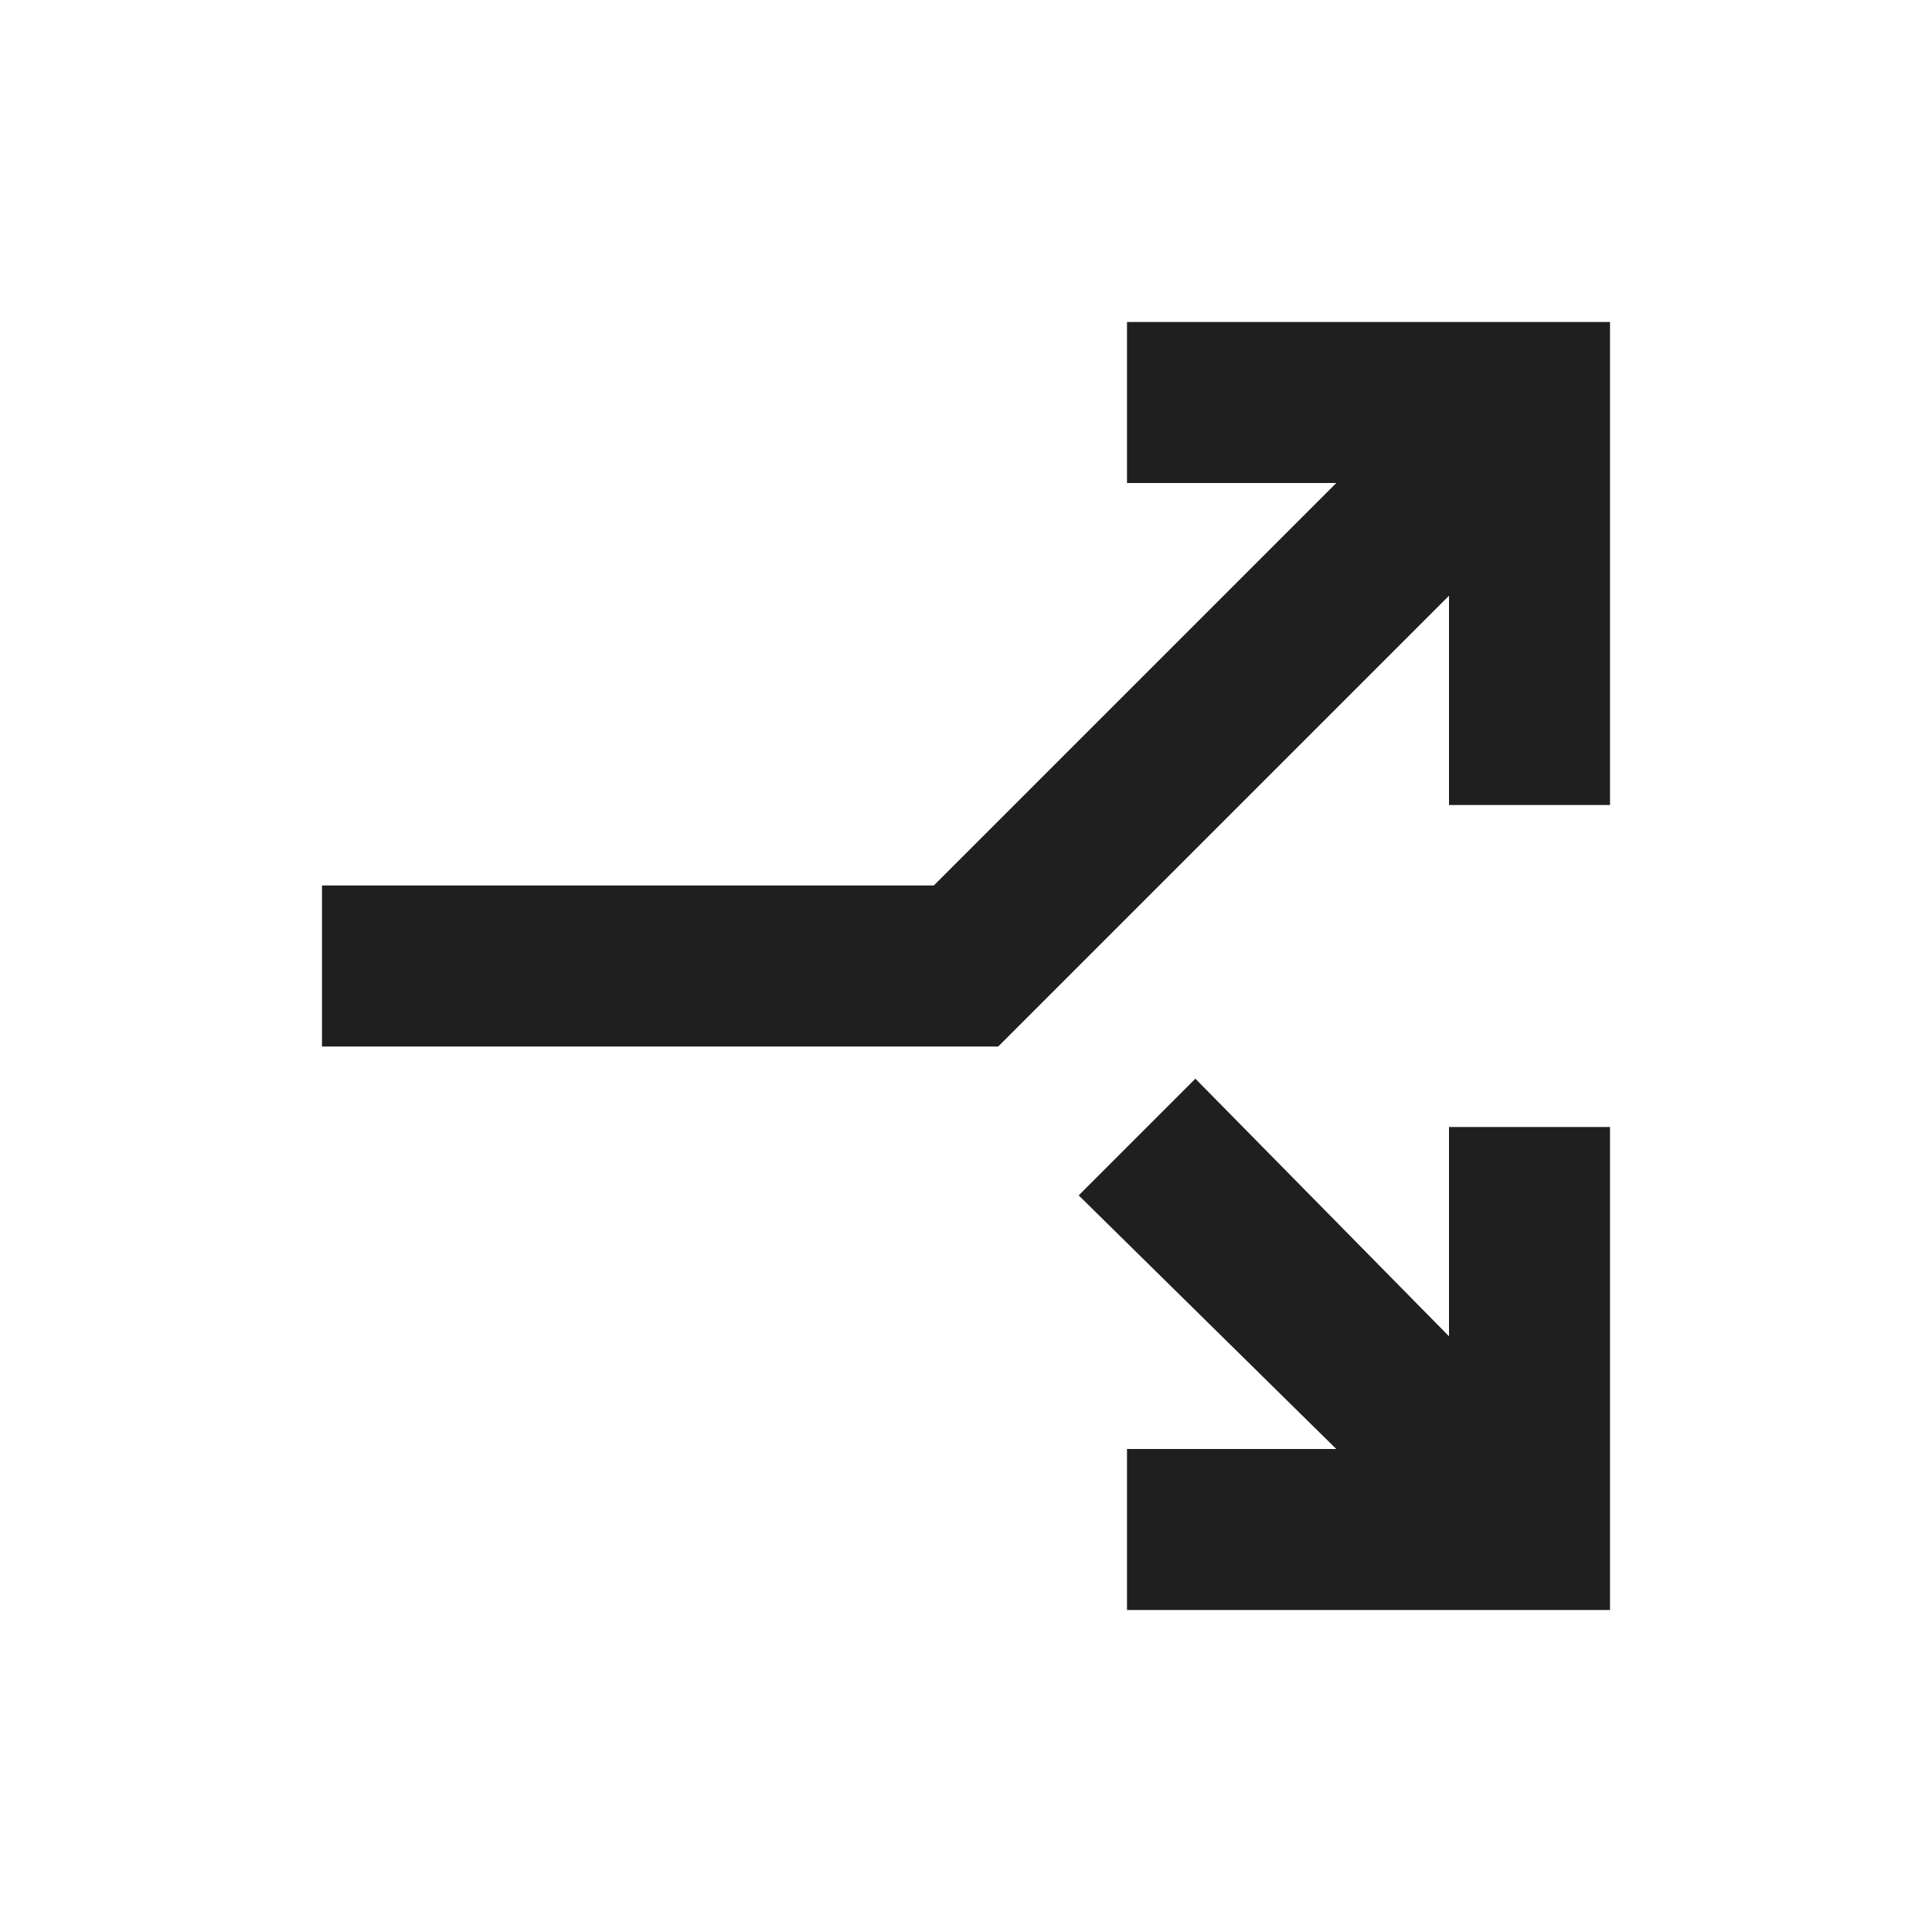 <svg width="18" height="18" viewBox="0 0 18 18" fill="none" xmlns="http://www.w3.org/2000/svg">
<path d="M3 9.75V8.25H8.7L12.45 4.5H10.5V3H15V7.5H13.5V5.55L9.3 9.75H3ZM10.5 15V13.5H12.45L10.05 11.137L11.137 10.05L13.5 12.45V10.5H15V15H10.5Z" fill="#1F1F1F"/>
</svg>
